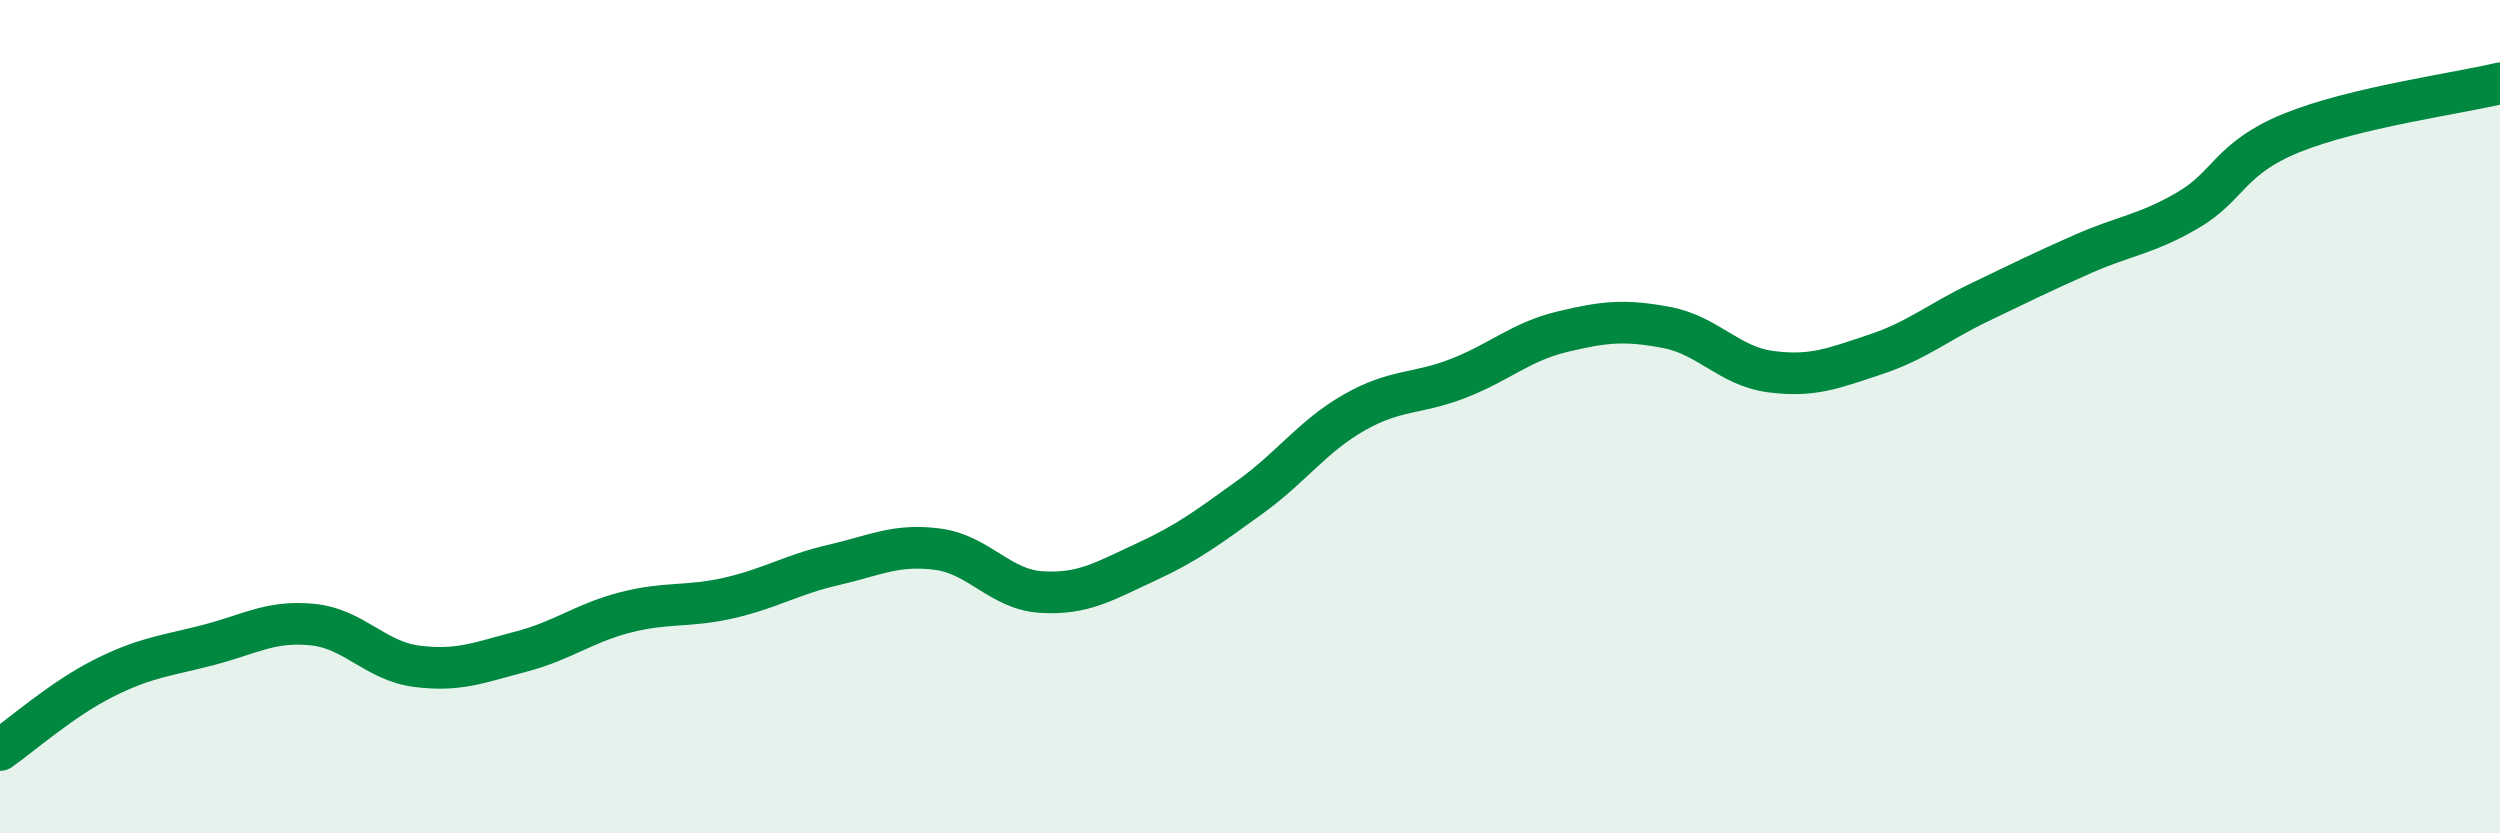 
    <svg width="60" height="20" viewBox="0 0 60 20" xmlns="http://www.w3.org/2000/svg">
      <path
        d="M 0,18 C 0.5,17.65 1.5,16.77 2.5,16.27 C 3.5,15.77 4,15.74 5,15.48 C 6,15.22 6.5,14.89 7.5,14.99 C 8.5,15.09 9,15.86 10,15.99 C 11,16.12 11.5,15.9 12.5,15.64 C 13.5,15.38 14,14.96 15,14.7 C 16,14.44 16.5,14.58 17.5,14.35 C 18.5,14.12 19,13.79 20,13.56 C 21,13.33 21.5,13.05 22.5,13.18 C 23.5,13.31 24,14.15 25,14.21 C 26,14.27 26.5,13.95 27.5,13.49 C 28.5,13.03 29,12.65 30,11.93 C 31,11.21 31.5,10.47 32.5,9.9 C 33.5,9.33 34,9.47 35,9.08 C 36,8.69 36.5,8.2 37.5,7.96 C 38.5,7.72 39,7.67 40,7.86 C 41,8.05 41.5,8.79 42.5,8.92 C 43.5,9.05 44,8.84 45,8.51 C 46,8.18 46.5,7.74 47.5,7.26 C 48.5,6.78 49,6.53 50,6.09 C 51,5.65 51.5,5.63 52.5,5.05 C 53.5,4.47 53.5,3.8 55,3.19 C 56.5,2.58 59,2.24 60,2L60 20L0 20Z"
        fill="#008740"
        opacity="0.1"
        stroke-linecap="round"
        stroke-linejoin="round"
      />
      <path
        d="M 0,18 C 0.5,17.65 1.5,16.77 2.5,16.27 C 3.5,15.77 4,15.74 5,15.48 C 6,15.22 6.5,14.89 7.5,14.99 C 8.5,15.09 9,15.86 10,15.99 C 11,16.12 11.5,15.9 12.5,15.64 C 13.5,15.38 14,14.96 15,14.7 C 16,14.44 16.5,14.58 17.5,14.35 C 18.5,14.12 19,13.79 20,13.56 C 21,13.33 21.5,13.05 22.5,13.18 C 23.5,13.31 24,14.15 25,14.21 C 26,14.27 26.5,13.95 27.5,13.49 C 28.5,13.03 29,12.65 30,11.93 C 31,11.21 31.5,10.47 32.5,9.9 C 33.5,9.33 34,9.47 35,9.08 C 36,8.69 36.5,8.2 37.5,7.96 C 38.5,7.72 39,7.67 40,7.86 C 41,8.05 41.5,8.79 42.5,8.92 C 43.5,9.05 44,8.84 45,8.51 C 46,8.18 46.5,7.74 47.5,7.26 C 48.5,6.78 49,6.53 50,6.09 C 51,5.65 51.5,5.63 52.5,5.05 C 53.5,4.47 53.5,3.8 55,3.19 C 56.5,2.58 59,2.24 60,2"
        stroke="#008740"
        stroke-width="1"
        fill="none"
        stroke-linecap="round"
        stroke-linejoin="round"
      />
    </svg>
  